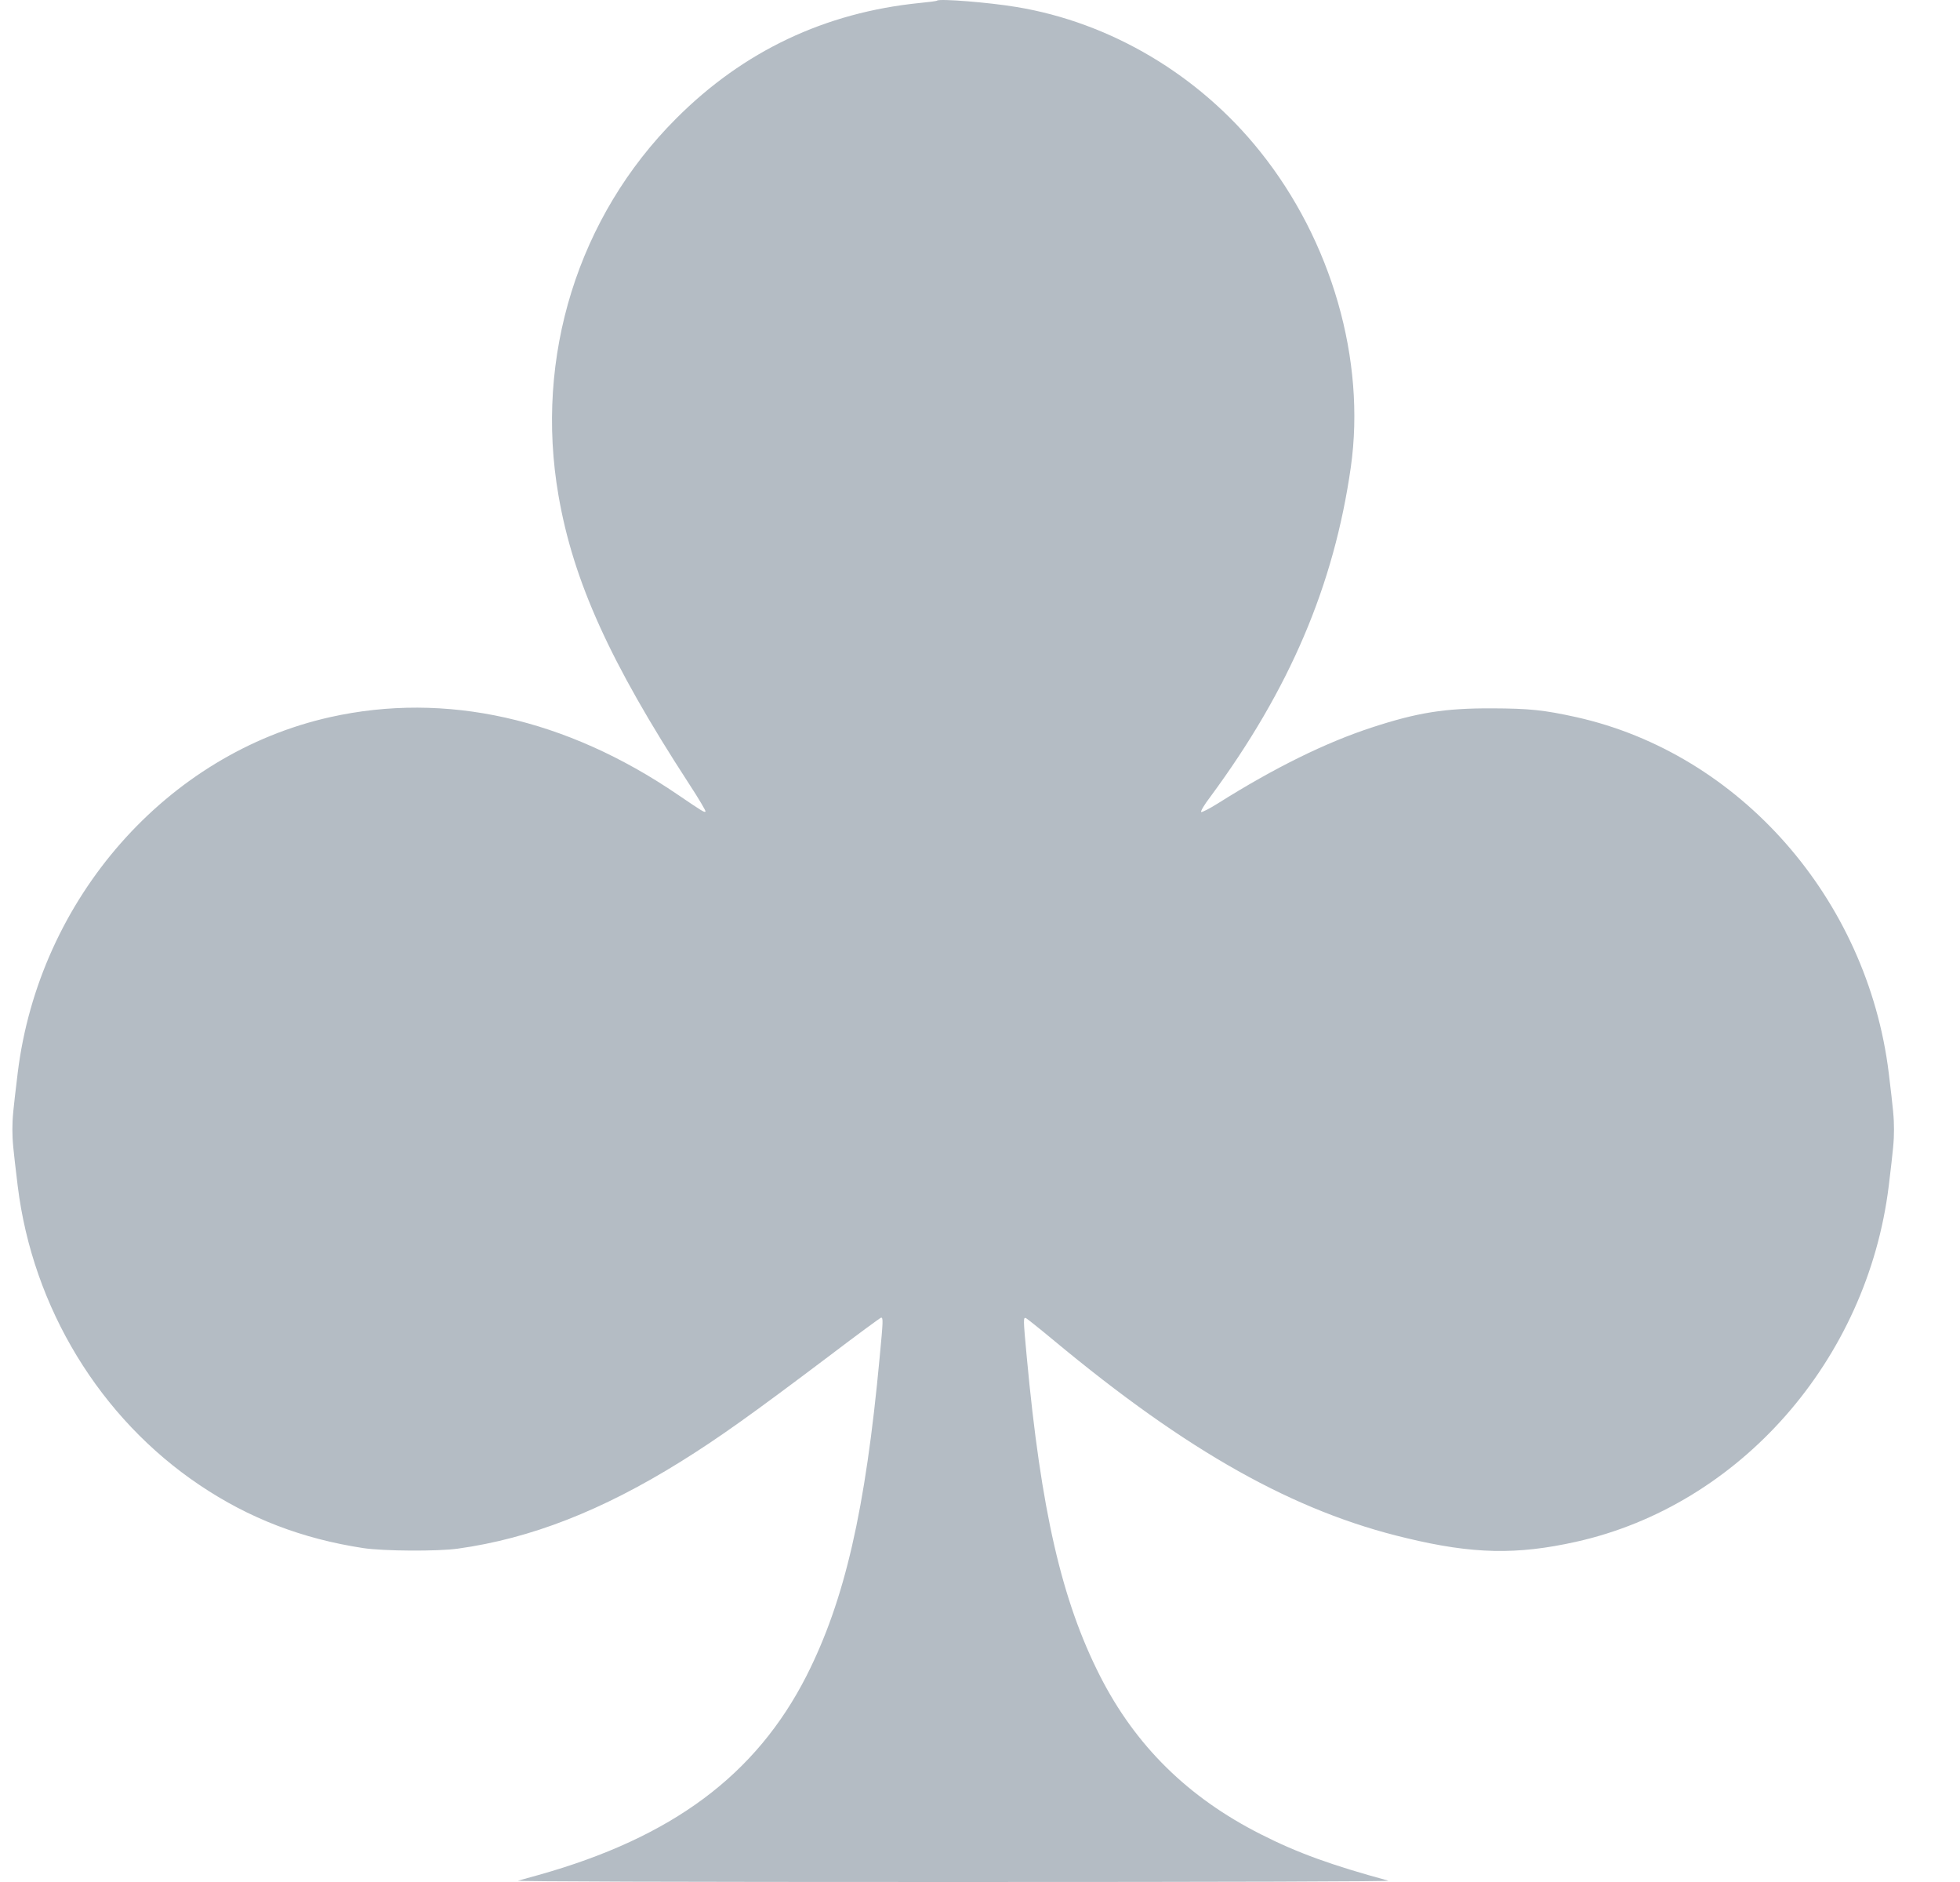 <svg width="25" height="24" viewBox="0 0 25 24" fill="none" xmlns="http://www.w3.org/2000/svg">
<path d="M11.952 0.008C11.946 0.014 11.847 0.027 11.731 0.038C10.523 0.16 9.483 0.651 8.624 1.512C7.373 2.763 6.816 4.55 7.124 6.321C7.313 7.413 7.78 8.444 8.787 9.993C8.911 10.182 9.006 10.344 8.999 10.349C8.986 10.364 8.965 10.351 8.648 10.136C7.219 9.16 5.684 8.817 4.212 9.145C2.127 9.61 0.499 11.459 0.226 13.681C0.168 14.163 0.158 14.253 0.158 14.403C0.158 14.553 0.168 14.643 0.226 15.125C0.417 16.676 1.276 18.086 2.547 18.939C3.177 19.363 3.854 19.623 4.634 19.742C4.893 19.781 5.584 19.785 5.839 19.749C6.769 19.62 7.677 19.265 8.68 18.641C9.162 18.341 9.574 18.048 10.57 17.297C10.928 17.025 11.23 16.803 11.239 16.803C11.266 16.803 11.264 16.848 11.221 17.3C11.039 19.264 10.774 20.409 10.287 21.371C9.642 22.637 8.573 23.432 6.871 23.91C6.762 23.94 6.644 23.974 6.608 23.983C6.567 23.994 8.586 24 12.158 24C15.73 24 17.75 23.994 17.708 23.983C16.985 23.786 16.549 23.629 16.081 23.391C15.153 22.922 14.483 22.262 14.03 21.371C13.542 20.409 13.278 19.264 13.096 17.3C13.051 16.818 13.051 16.796 13.086 16.809C13.101 16.817 13.259 16.942 13.437 17.09C15.147 18.512 16.506 19.275 17.937 19.614C18.786 19.819 19.349 19.83 20.105 19.661C22.189 19.196 23.817 17.347 24.091 15.125C24.149 14.643 24.158 14.553 24.158 14.403C24.158 14.253 24.149 14.163 24.091 13.681C23.817 11.459 22.189 9.61 20.105 9.145C19.692 9.054 19.51 9.035 19.03 9.033C18.428 9.031 18.078 9.087 17.498 9.277C16.908 9.47 16.257 9.79 15.533 10.246C15.425 10.314 15.329 10.362 15.321 10.355C15.312 10.345 15.363 10.259 15.436 10.164C16.45 8.791 17.016 7.462 17.23 5.956C17.423 4.593 16.986 3.07 16.071 1.93C15.291 0.955 14.166 0.287 12.964 0.089C12.618 0.031 11.978 -0.02 11.952 0.008Z" fill="#B4BCC4"/>
</svg>
